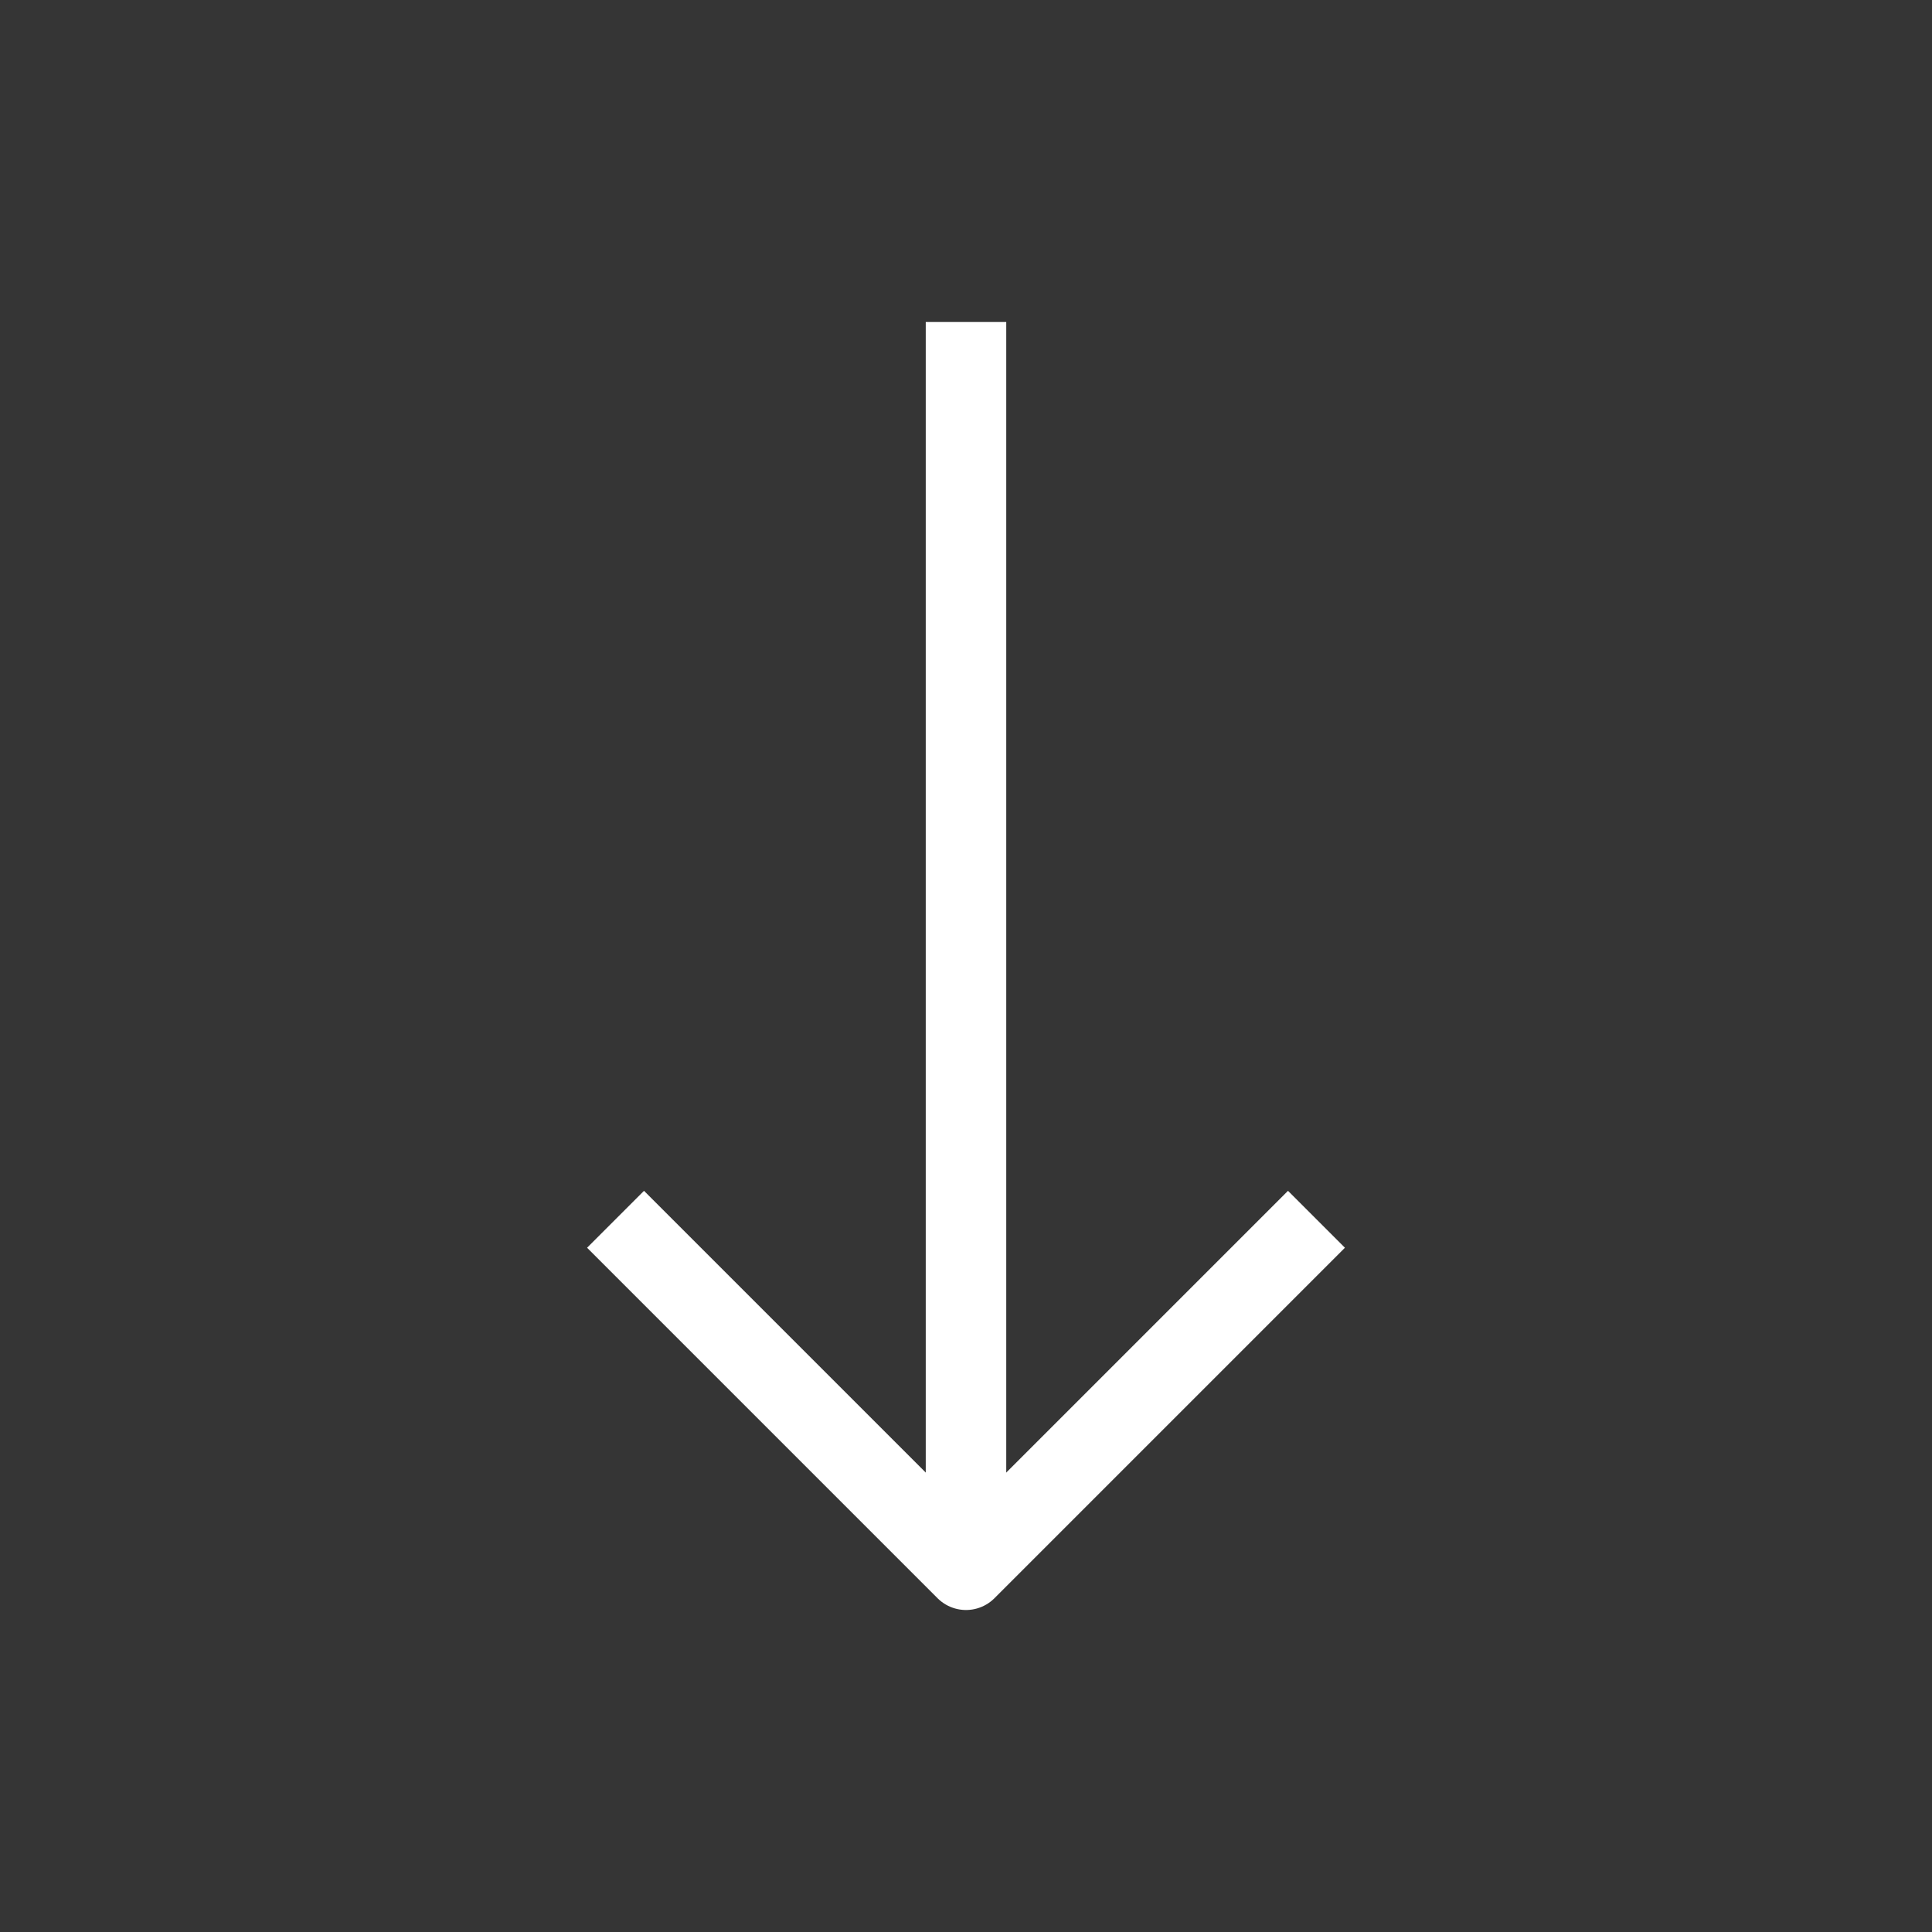 <svg width="48" height="48" viewBox="0 0 48 48" fill="none" xmlns="http://www.w3.org/2000/svg">
<rect x="0" y="0" width="48" height="48" fill="#333333" stroke="none"/>
<rect opacity="0.01" width="48" height="48" transform="matrix(1 0 0 -1 0 48)" fill="#D8D8D8"/>
<path d="M24 9V37" stroke="white" stroke-width="2" stroke-linecap="square" stroke-linejoin="round"/>
<path d="M16 31L24 39L32 31" stroke="white" stroke-width="2" stroke-linecap="square" stroke-linejoin="round"/>
</svg>
